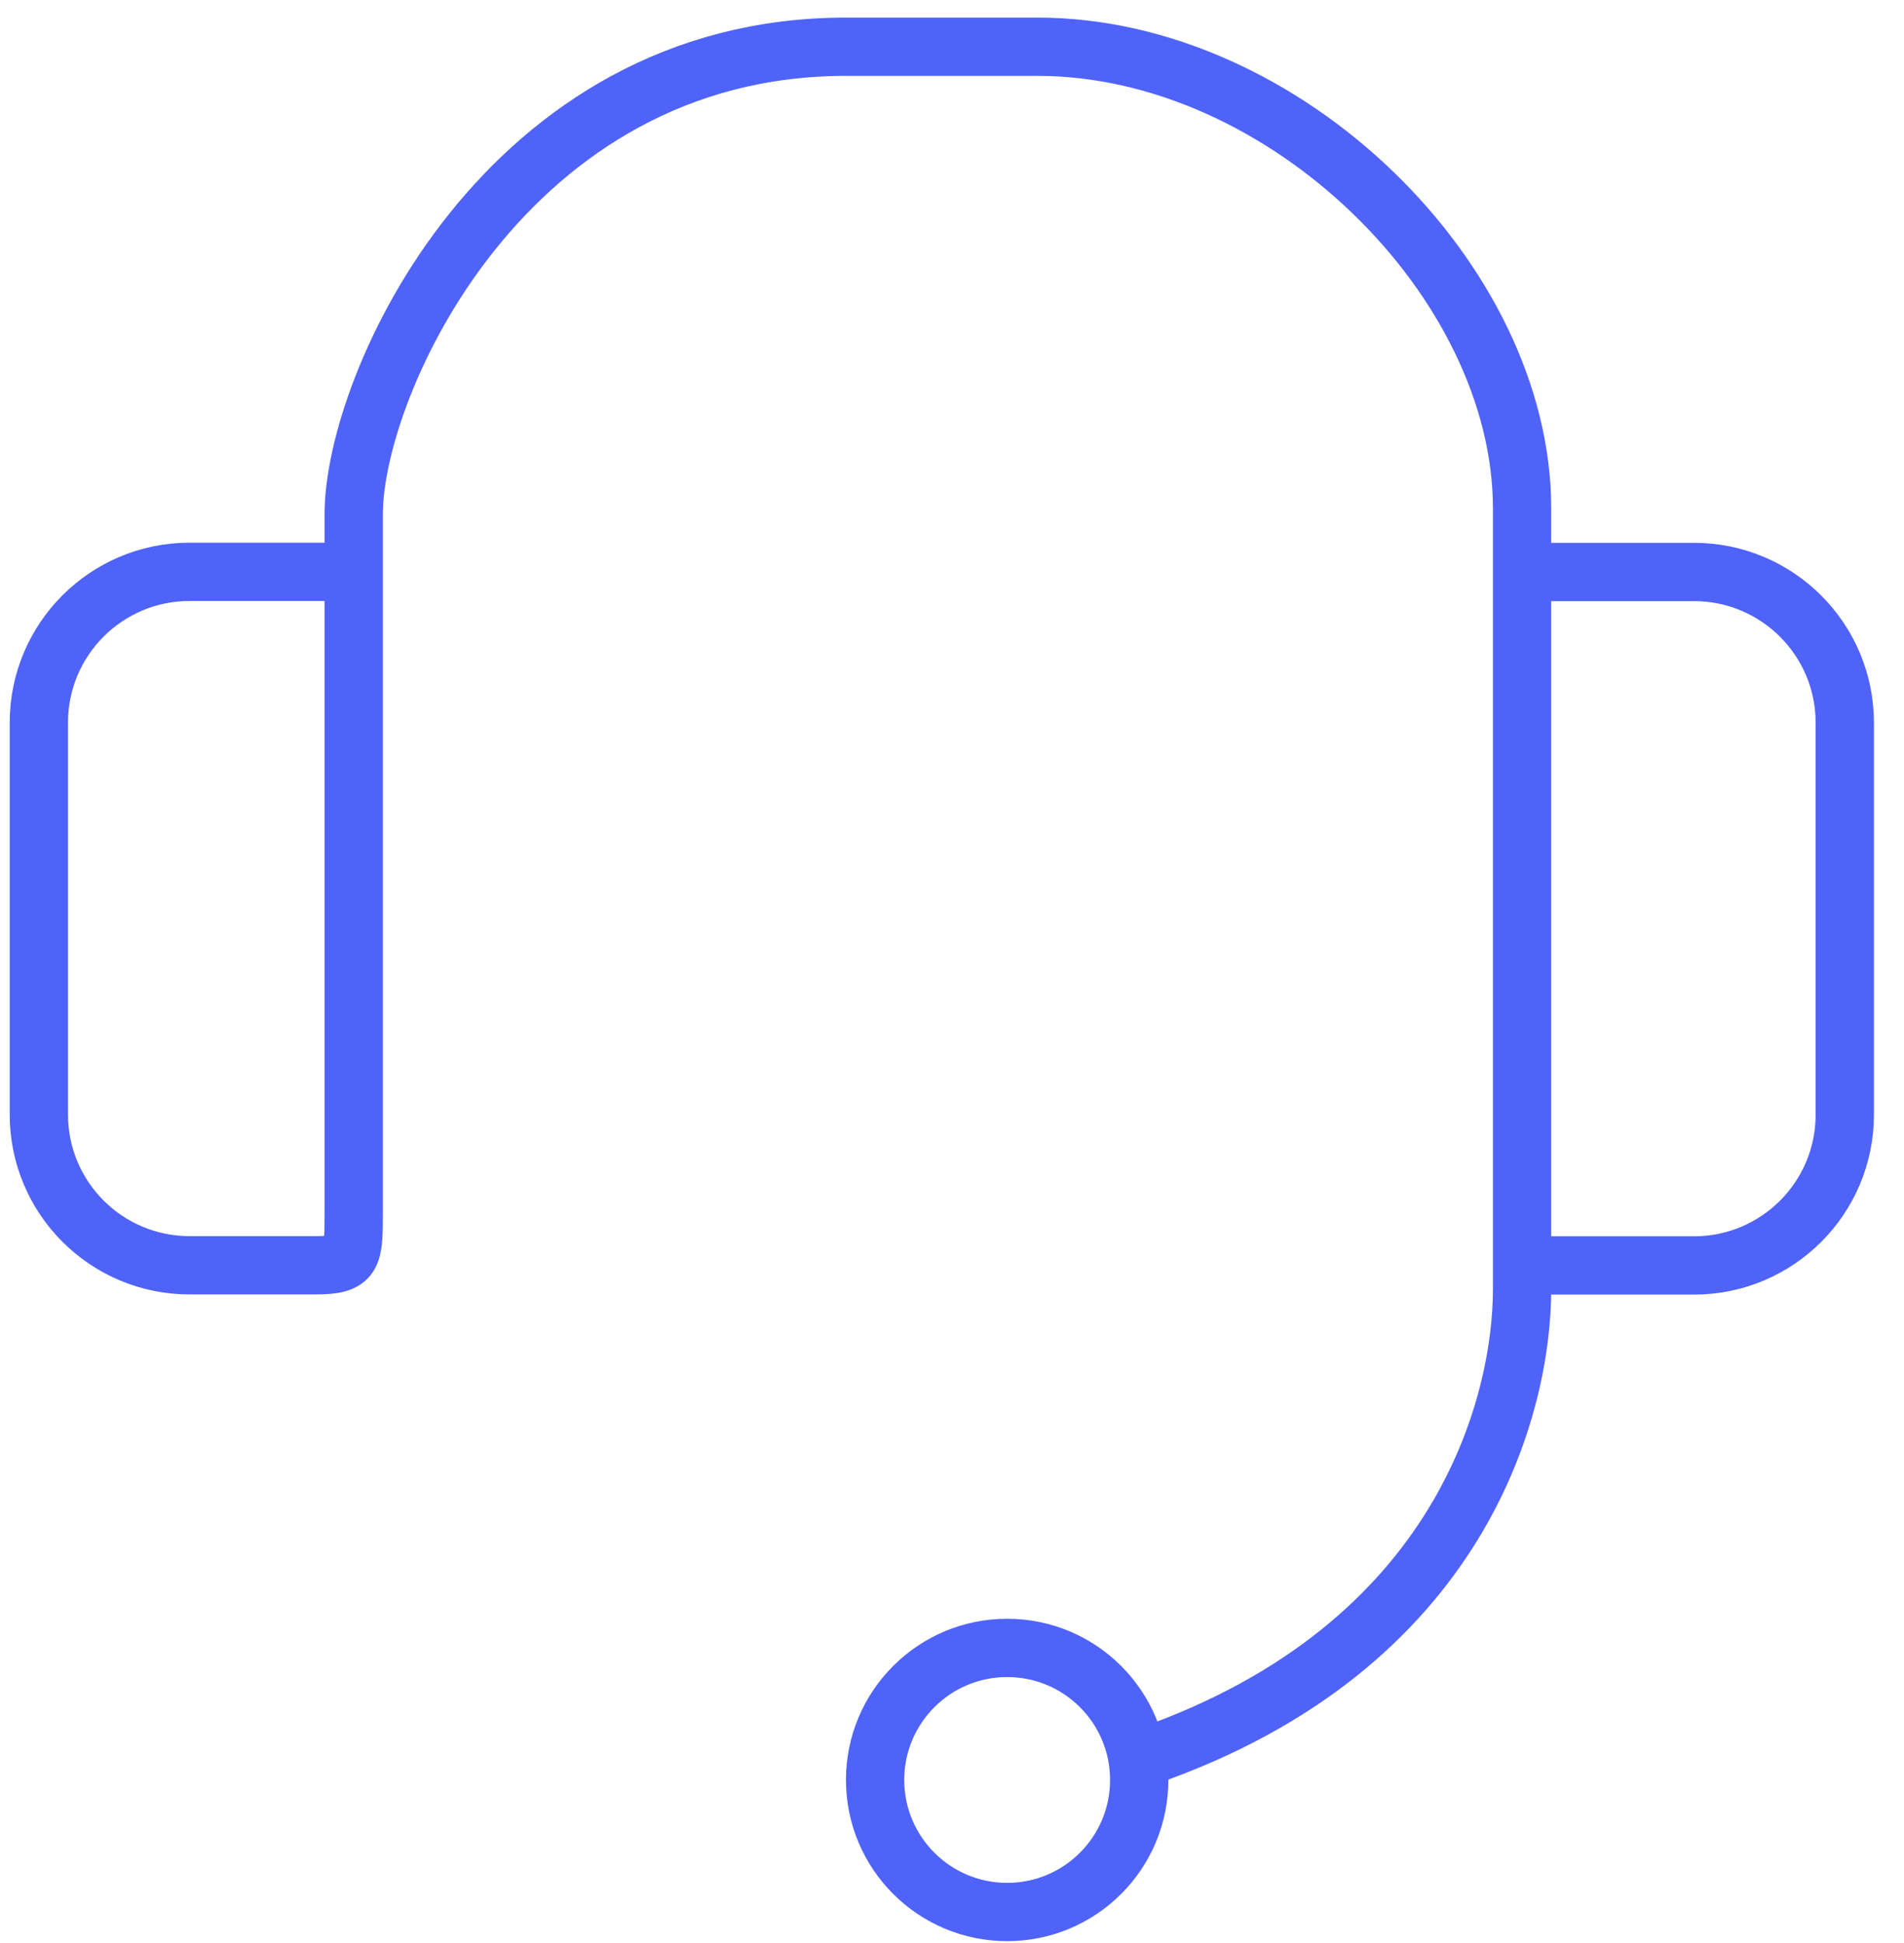 <svg width="49" height="50" viewBox="0 0 49 50" fill="none" xmlns="http://www.w3.org/2000/svg">
<g id="icons / spot / headset">
<path id="Stroke-1" d="M9.103 14.715H4.88C2.737 14.715 1 16.452 1 18.595V28.681C1 30.824 2.737 32.56 4.88 32.56H8.106C9.103 32.56 9.103 32.346 9.103 31.172V13.23C9.103 9.884 13.014 1.203 21.765 1.203H26.703C33.059 1.203 39.171 7.217 39.171 13.084V33.177C39.171 36.11 37.654 42.369 29.49 45.204" stroke="#4F63F9" stroke-width="1.5"/>
<path id="Stroke-3" d="M39.373 14.719H43.595C45.739 14.719 47.476 16.456 47.476 18.598V28.684C47.476 30.827 45.739 32.564 43.595 32.564H39.373" stroke="#4F63F9" stroke-width="1.5"/>
<path id="Stroke-5" fill-rule="evenodd" clip-rule="evenodd" d="M29.318 45.804C29.318 47.681 27.797 49.202 25.919 49.202C24.043 49.202 22.521 47.681 22.521 45.804C22.521 43.927 24.043 42.406 25.919 42.406C27.797 42.406 29.318 43.927 29.318 45.804Z" stroke="#4F63F9" stroke-width="1.5"/>
</g>
</svg>
